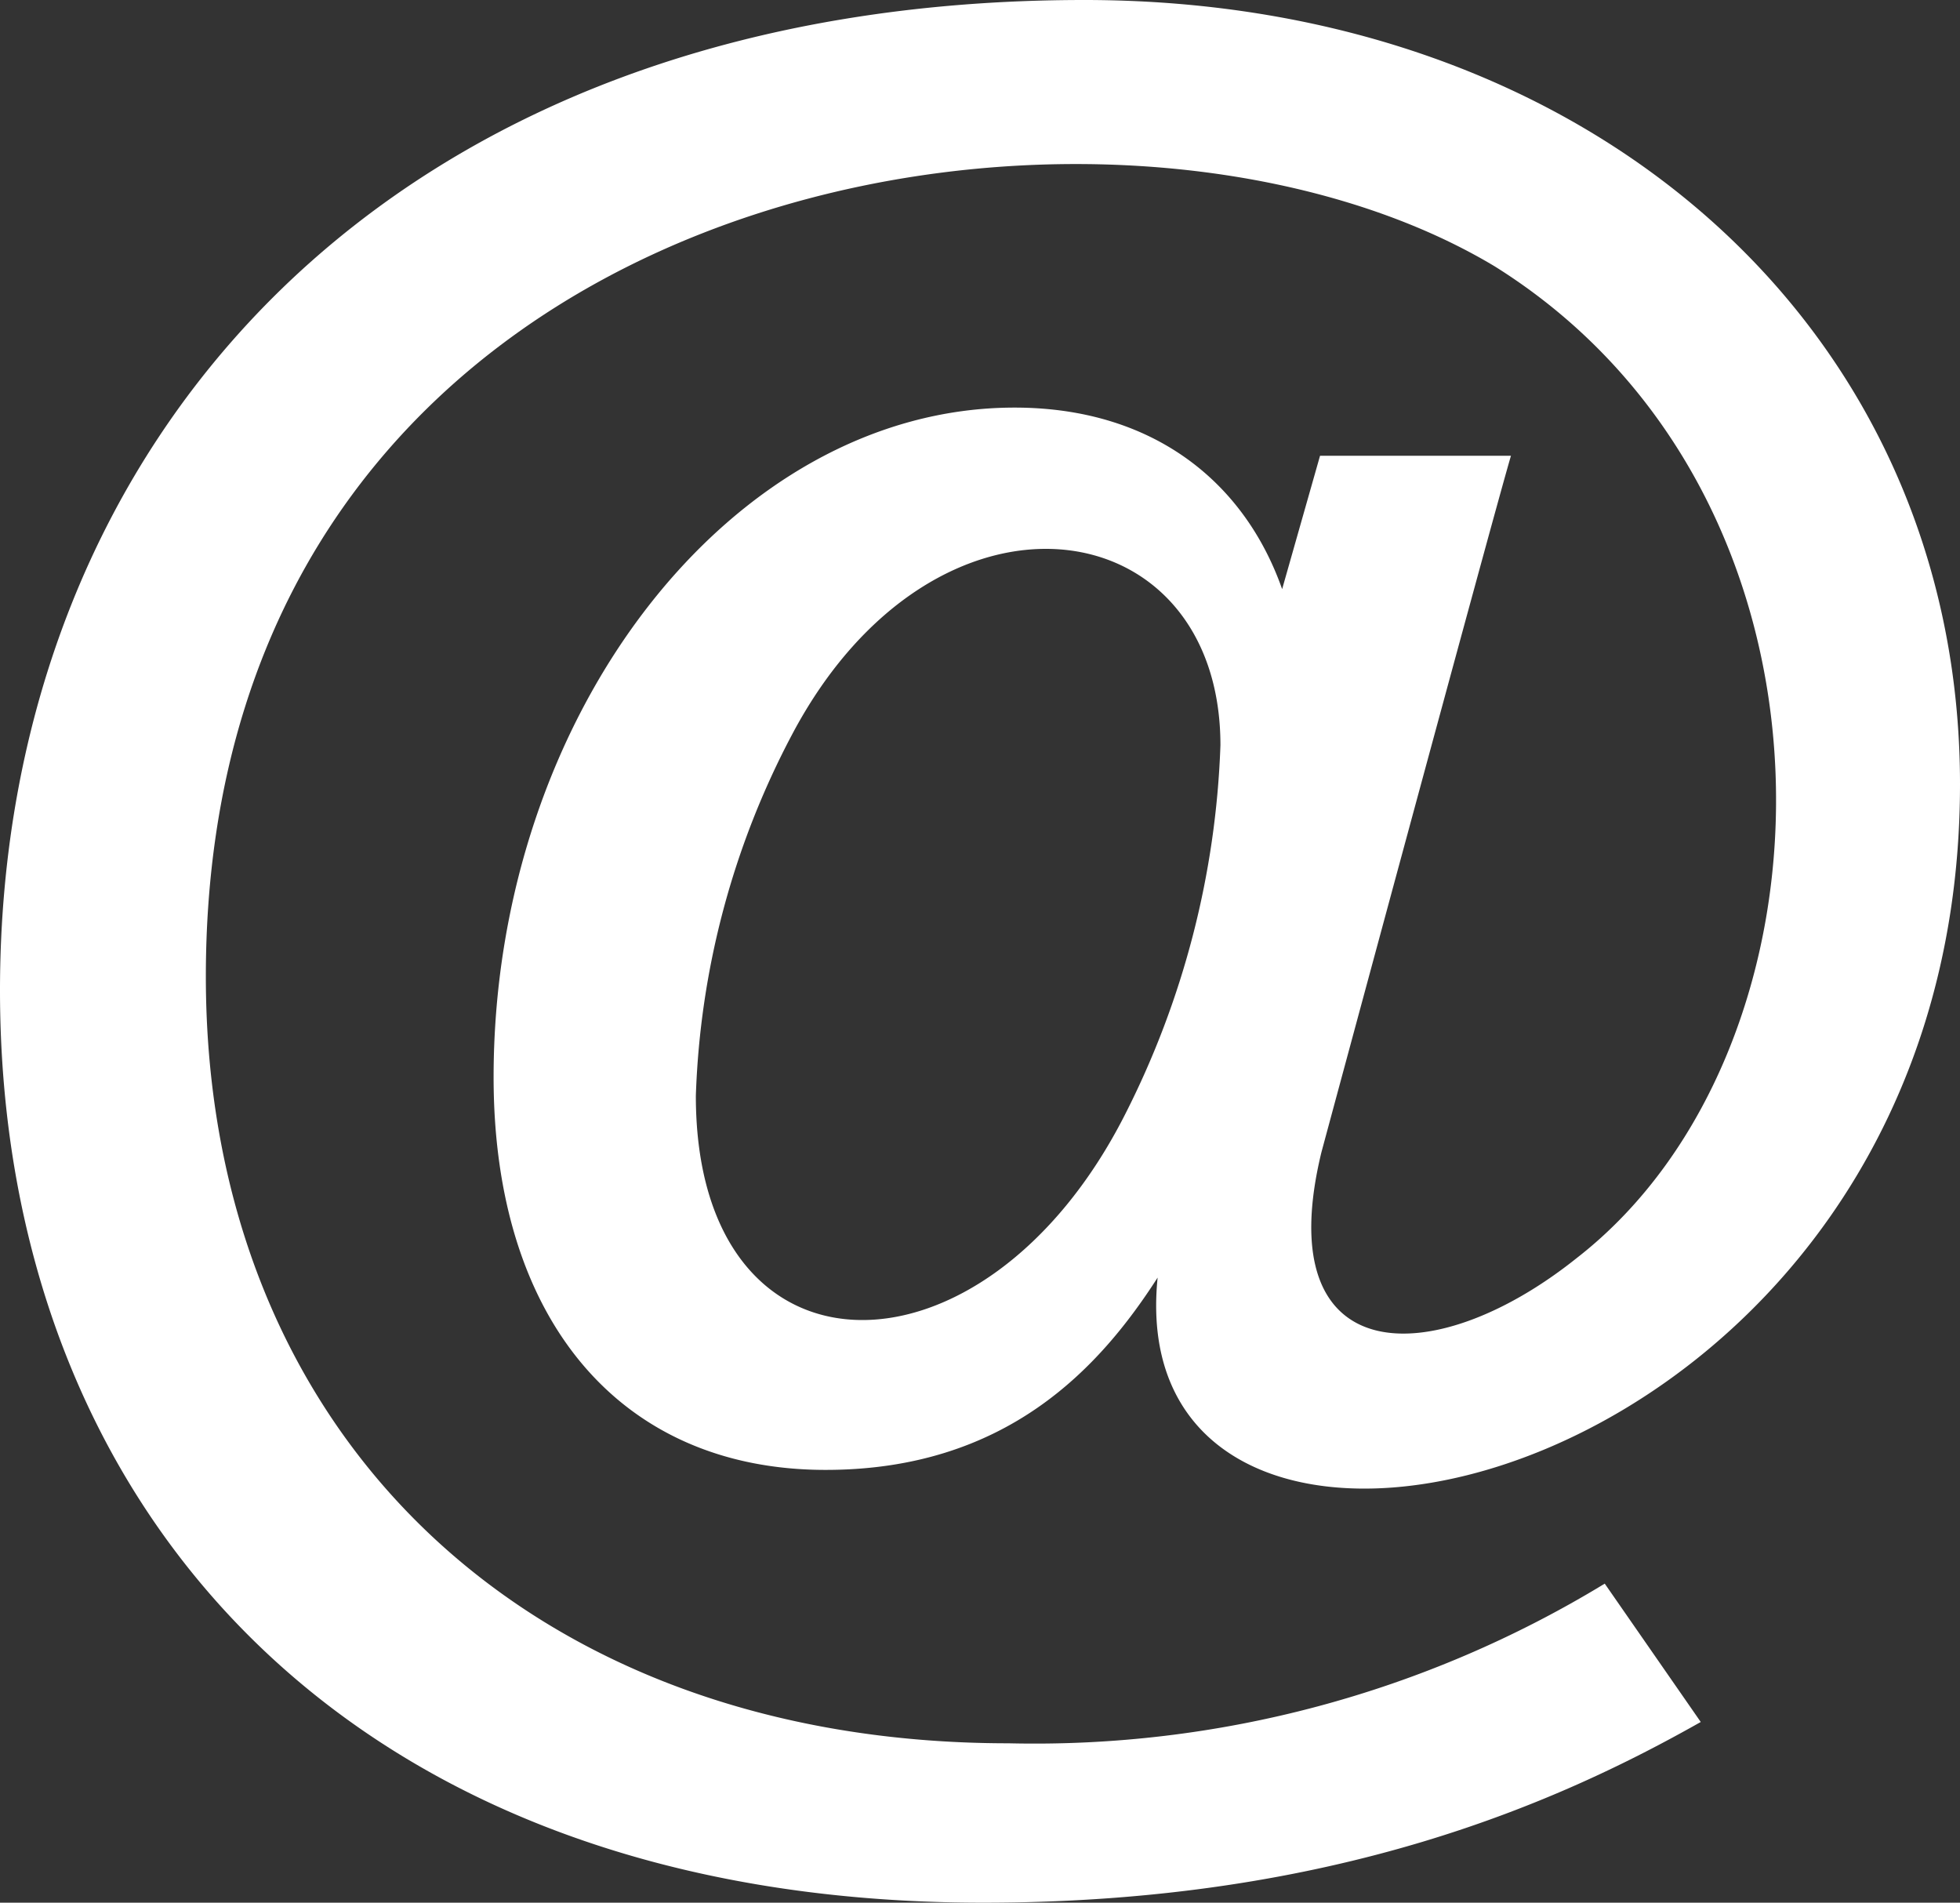 <?xml version="1.0" encoding="UTF-8"?> <svg xmlns="http://www.w3.org/2000/svg" viewBox="0 0 70.84 68.76"><rect x="0" y="0" width="70.84" height="68.76" fill="#333333" stroke="none"/> <defs> <style>.cls-1{fill:#fff;}</style> </defs> <g id="Слой_2" data-name="Слой 2"> <g id="Слой_1-2" data-name="Слой 1"> <path class="cls-1" d="M35.54,68.76C12.48,68.76,0,54.37,0,35.79,0,15.93,14.06,0,39.19,0,57.53,0,70.84,11.92,70.84,28.34c0,25.71-30.49,32.5-29,17.83-2.1,3.27-5.47,6.95-12,6.95-7.43,0-12-5.44-12-14.19,0-13.11,8.62-24.2,18.83-24.2,4.9,0,8.27,2.59,9.67,6.56l1.37-4.82h6.9c-.72,2.46-6.85,25.17-6.85,25.17-1.91,7.87,4,8,9.22,3.83,9.82-7.62,10.33-27.53-2.95-35.84C39.83,1.1,7.44,6.38,7.44,35.29,7.44,51.85,19.1,63,36.45,63A39.63,39.63,0,0,0,58,57.23l3.47,5C56.41,65.09,48.29,68.76,35.54,68.76ZM28.63,26.54A30,30,0,0,0,25.15,39.6c0,10.65,10.4,10.72,15.5.7a31.85,31.85,0,0,0,3.46-13.37C44.11,18.32,33.79,16.8,28.63,26.54Z"></path> </g> </g> </svg> 